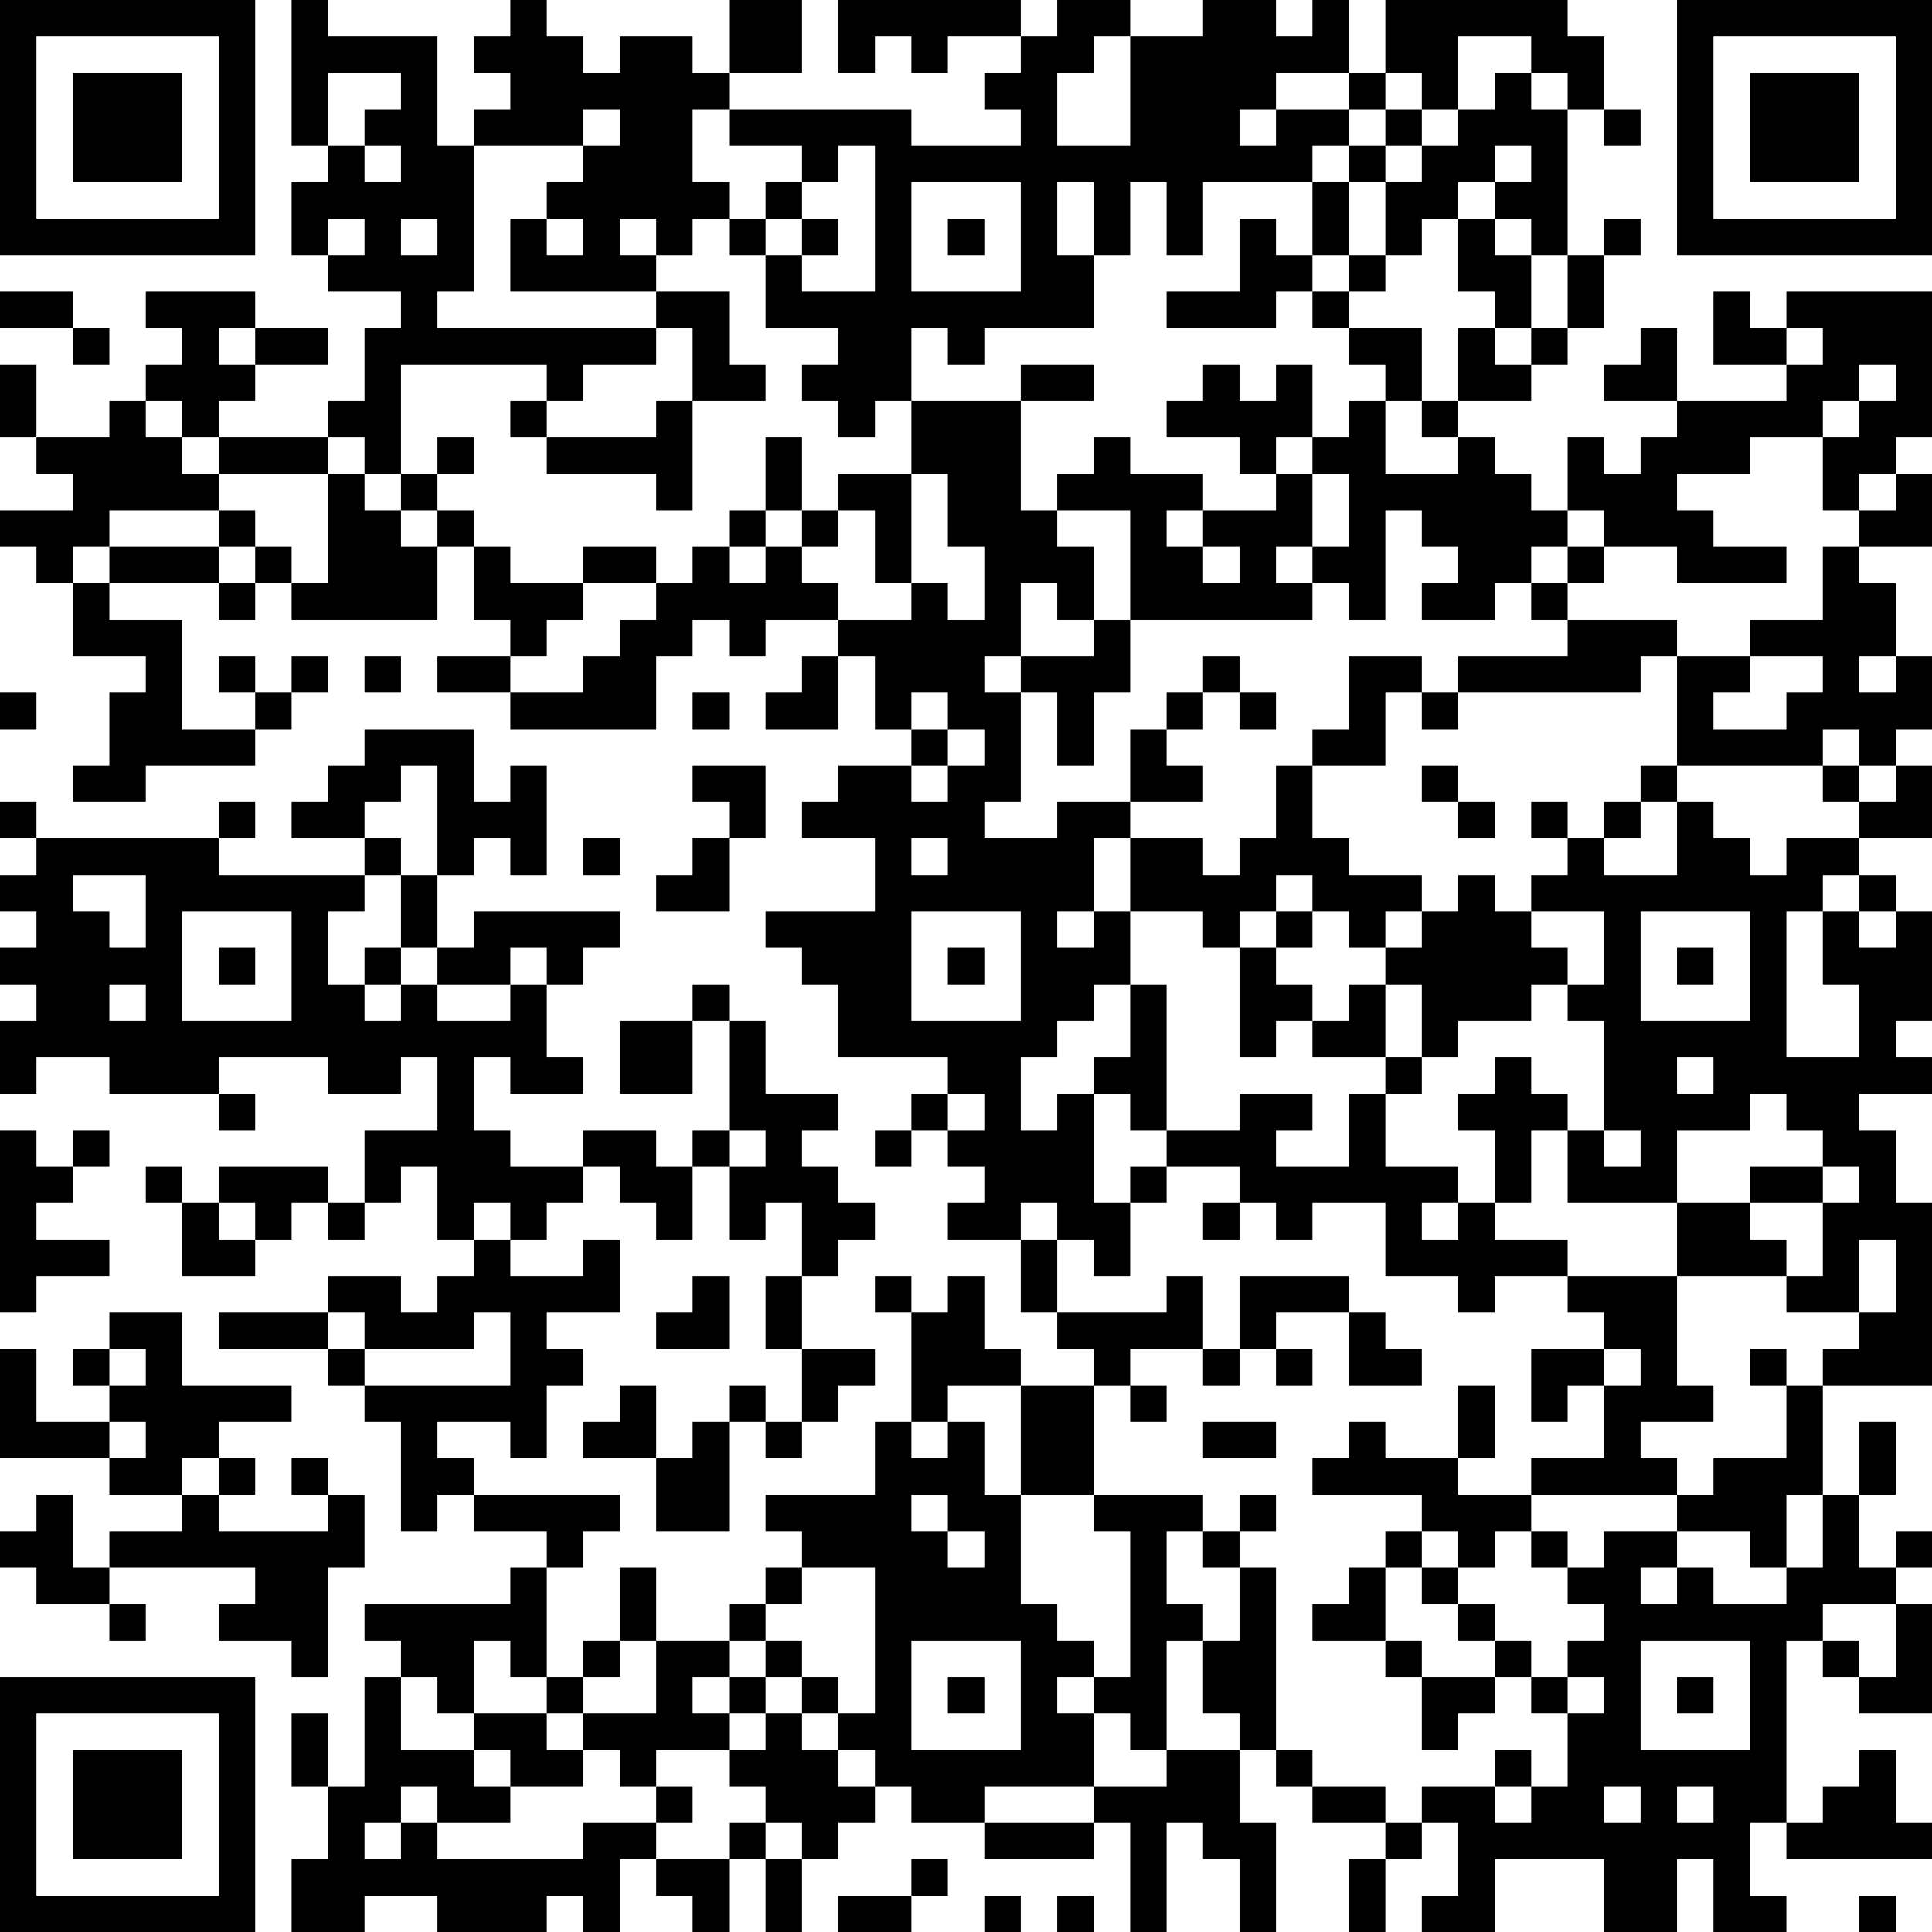 <?xml version="1.0" encoding="UTF-8"?>
<svg xmlns="http://www.w3.org/2000/svg" version="1.1" width="200" height="200" viewBox="0 0 200 200"><rect x="0" y="0" width="200" height="200" fill="#ffffff"/><g transform="scale(3.774)"><g transform="translate(0,0)"><path fill-rule="evenodd" d="M8 0L8 4L9 4L9 5L8 5L8 7L9 7L9 8L11 8L11 9L10 9L10 11L9 11L9 12L6 12L6 11L7 11L7 10L9 10L9 9L7 9L7 8L4 8L4 9L5 9L5 10L4 10L4 11L3 11L3 12L1 12L1 10L0 10L0 12L1 12L1 13L2 13L2 14L0 14L0 15L1 15L1 16L2 16L2 18L4 18L4 19L3 19L3 21L2 21L2 22L4 22L4 21L7 21L7 20L8 20L8 19L9 19L9 18L8 18L8 19L7 19L7 18L6 18L6 19L7 19L7 20L5 20L5 17L3 17L3 16L6 16L6 17L7 17L7 16L8 16L8 17L12 17L12 15L13 15L13 17L14 17L14 18L12 18L12 19L14 19L14 20L18 20L18 18L19 18L19 17L20 17L20 18L21 18L21 17L23 17L23 18L22 18L22 19L21 19L21 20L23 20L23 18L24 18L24 20L25 20L25 21L23 21L23 22L22 22L22 23L24 23L24 25L21 25L21 26L22 26L22 27L23 27L23 29L26 29L26 30L25 30L25 31L24 31L24 32L25 32L25 31L26 31L26 32L27 32L27 33L26 33L26 34L28 34L28 36L29 36L29 37L30 37L30 38L28 38L28 37L27 37L27 35L26 35L26 36L25 36L25 35L24 35L24 36L25 36L25 39L24 39L24 41L21 41L21 42L22 42L22 43L21 43L21 44L20 44L20 45L18 45L18 43L17 43L17 45L16 45L16 46L15 46L15 43L16 43L16 42L17 42L17 41L13 41L13 40L12 40L12 39L14 39L14 40L15 40L15 38L16 38L16 37L15 37L15 36L17 36L17 34L16 34L16 35L14 35L14 34L15 34L15 33L16 33L16 32L17 32L17 33L18 33L18 34L19 34L19 32L20 32L20 34L21 34L21 33L22 33L22 35L21 35L21 37L22 37L22 39L21 39L21 38L20 38L20 39L19 39L19 40L18 40L18 38L17 38L17 39L16 39L16 40L18 40L18 42L20 42L20 39L21 39L21 40L22 40L22 39L23 39L23 38L24 38L24 37L22 37L22 35L23 35L23 34L24 34L24 33L23 33L23 32L22 32L22 31L23 31L23 30L21 30L21 28L20 28L20 27L19 27L19 28L17 28L17 30L19 30L19 28L20 28L20 31L19 31L19 32L18 32L18 31L16 31L16 32L14 32L14 31L13 31L13 29L14 29L14 30L16 30L16 29L15 29L15 27L16 27L16 26L17 26L17 25L13 25L13 26L12 26L12 24L13 24L13 23L14 23L14 24L15 24L15 21L14 21L14 22L13 22L13 20L10 20L10 21L9 21L9 22L8 22L8 23L10 23L10 24L6 24L6 23L7 23L7 22L6 22L6 23L1 23L1 22L0 22L0 23L1 23L1 24L0 24L0 25L1 25L1 26L0 26L0 27L1 27L1 28L0 28L0 30L1 30L1 29L3 29L3 30L6 30L6 31L7 31L7 30L6 30L6 29L9 29L9 30L11 30L11 29L12 29L12 31L10 31L10 33L9 33L9 32L6 32L6 33L5 33L5 32L4 32L4 33L5 33L5 35L7 35L7 34L8 34L8 33L9 33L9 34L10 34L10 33L11 33L11 32L12 32L12 34L13 34L13 35L12 35L12 36L11 36L11 35L9 35L9 36L6 36L6 37L9 37L9 38L10 38L10 39L11 39L11 42L12 42L12 41L13 41L13 42L15 42L15 43L14 43L14 44L10 44L10 45L11 45L11 46L10 46L10 49L9 49L9 47L8 47L8 49L9 49L9 51L8 51L8 53L10 53L10 52L12 52L12 53L15 53L15 52L16 52L16 53L17 53L17 51L18 51L18 52L19 52L19 53L20 53L20 51L21 51L21 53L22 53L22 51L23 51L23 50L24 50L24 49L25 49L25 50L27 50L27 51L30 51L30 50L31 50L31 53L32 53L32 50L33 50L33 51L34 51L34 53L35 53L35 50L34 50L34 48L35 48L35 49L36 49L36 50L38 50L38 51L37 51L37 53L38 53L38 51L39 51L39 50L40 50L40 52L39 52L39 53L41 53L41 51L44 51L44 53L46 53L46 51L47 51L47 53L49 53L49 52L48 52L48 50L49 50L49 51L53 51L53 50L52 50L52 48L51 48L51 49L50 49L50 50L49 50L49 45L50 45L50 46L51 46L51 47L53 47L53 44L52 44L52 43L53 43L53 42L52 42L52 43L51 43L51 41L52 41L52 39L51 39L51 41L50 41L50 38L53 38L53 33L52 33L52 31L51 31L51 30L53 30L53 29L52 29L52 28L53 28L53 25L52 25L52 24L51 24L51 23L53 23L53 21L52 21L52 20L53 20L53 18L52 18L52 16L51 16L51 15L53 15L53 13L52 13L52 12L53 12L53 8L49 8L49 9L48 9L48 8L47 8L47 10L49 10L49 11L46 11L46 9L45 9L45 10L44 10L44 11L46 11L46 12L45 12L45 13L44 13L44 12L43 12L43 14L42 14L42 13L41 13L41 12L40 12L40 11L42 11L42 10L43 10L43 9L44 9L44 7L45 7L45 6L44 6L44 7L43 7L43 3L44 3L44 4L45 4L45 3L44 3L44 1L43 1L43 0L38 0L38 2L37 2L37 0L36 0L36 1L35 1L35 0L33 0L33 1L31 1L31 0L29 0L29 1L28 1L28 0L23 0L23 2L24 2L24 1L25 1L25 2L26 2L26 1L28 1L28 2L27 2L27 3L28 3L28 4L25 4L25 3L20 3L20 2L22 2L22 0L20 0L20 2L19 2L19 1L17 1L17 2L16 2L16 1L15 1L15 0L14 0L14 1L13 1L13 2L14 2L14 3L13 3L13 4L12 4L12 1L9 1L9 0ZM30 1L30 2L29 2L29 4L31 4L31 1ZM40 1L40 3L39 3L39 2L38 2L38 3L37 3L37 2L35 2L35 3L34 3L34 4L35 4L35 3L37 3L37 4L36 4L36 5L33 5L33 7L32 7L32 5L31 5L31 7L30 7L30 5L29 5L29 7L30 7L30 9L27 9L27 10L26 10L26 9L25 9L25 11L24 11L24 12L23 12L23 11L22 11L22 10L23 10L23 9L21 9L21 7L22 7L22 8L24 8L24 4L23 4L23 5L22 5L22 4L20 4L20 3L19 3L19 5L20 5L20 6L19 6L19 7L18 7L18 6L17 6L17 7L18 7L18 8L14 8L14 6L15 6L15 7L16 7L16 6L15 6L15 5L16 5L16 4L17 4L17 3L16 3L16 4L13 4L13 8L12 8L12 9L18 9L18 10L16 10L16 11L15 11L15 10L11 10L11 13L10 13L10 12L9 12L9 13L6 13L6 12L5 12L5 11L4 11L4 12L5 12L5 13L6 13L6 14L3 14L3 15L2 15L2 16L3 16L3 15L6 15L6 16L7 16L7 15L8 15L8 16L9 16L9 13L10 13L10 14L11 14L11 15L12 15L12 14L13 14L13 15L14 15L14 16L16 16L16 17L15 17L15 18L14 18L14 19L16 19L16 18L17 18L17 17L18 17L18 16L19 16L19 15L20 15L20 16L21 16L21 15L22 15L22 16L23 16L23 17L25 17L25 16L26 16L26 17L27 17L27 15L26 15L26 13L25 13L25 11L28 11L28 14L29 14L29 15L30 15L30 17L29 17L29 16L28 16L28 18L27 18L27 19L28 19L28 22L27 22L27 23L29 23L29 22L31 22L31 23L30 23L30 25L29 25L29 26L30 26L30 25L31 25L31 27L30 27L30 28L29 28L29 29L28 29L28 31L29 31L29 30L30 30L30 33L31 33L31 35L30 35L30 34L29 34L29 33L28 33L28 34L29 34L29 36L32 36L32 35L33 35L33 37L31 37L31 38L30 38L30 41L28 41L28 38L26 38L26 39L25 39L25 40L26 40L26 39L27 39L27 41L28 41L28 44L29 44L29 45L30 45L30 46L29 46L29 47L30 47L30 49L27 49L27 50L30 50L30 49L32 49L32 48L34 48L34 47L33 47L33 45L34 45L34 43L35 43L35 48L36 48L36 49L38 49L38 50L39 50L39 49L41 49L41 50L42 50L42 49L43 49L43 47L44 47L44 46L43 46L43 45L44 45L44 44L43 44L43 43L44 43L44 42L46 42L46 43L45 43L45 44L46 44L46 43L47 43L47 44L49 44L49 43L50 43L50 41L49 41L49 43L48 43L48 42L46 42L46 41L47 41L47 40L49 40L49 38L50 38L50 37L51 37L51 36L52 36L52 34L51 34L51 36L49 36L49 35L50 35L50 33L51 33L51 32L50 32L50 31L49 31L49 30L48 30L48 31L46 31L46 33L43 33L43 31L44 31L44 32L45 32L45 31L44 31L44 28L43 28L43 27L44 27L44 25L42 25L42 24L43 24L43 23L44 23L44 24L46 24L46 22L47 22L47 23L48 23L48 24L49 24L49 23L51 23L51 22L52 22L52 21L51 21L51 20L50 20L50 21L46 21L46 18L48 18L48 19L47 19L47 20L49 20L49 19L50 19L50 18L48 18L48 17L50 17L50 15L51 15L51 14L52 14L52 13L51 13L51 14L50 14L50 12L51 12L51 11L52 11L52 10L51 10L51 11L50 11L50 12L48 12L48 13L46 13L46 14L47 14L47 15L49 15L49 16L46 16L46 15L44 15L44 14L43 14L43 15L42 15L42 16L41 16L41 17L39 17L39 16L40 16L40 15L39 15L39 14L38 14L38 17L37 17L37 16L36 16L36 15L37 15L37 13L36 13L36 12L37 12L37 11L38 11L38 13L40 13L40 12L39 12L39 11L40 11L40 9L41 9L41 10L42 10L42 9L43 9L43 7L42 7L42 6L41 6L41 5L42 5L42 4L41 4L41 5L40 5L40 6L39 6L39 7L38 7L38 5L39 5L39 4L40 4L40 3L41 3L41 2L42 2L42 3L43 3L43 2L42 2L42 1ZM9 2L9 4L10 4L10 5L11 5L11 4L10 4L10 3L11 3L11 2ZM38 3L38 4L37 4L37 5L36 5L36 7L35 7L35 6L34 6L34 8L32 8L32 9L35 9L35 8L36 8L36 9L37 9L37 10L38 10L38 11L39 11L39 9L37 9L37 8L38 8L38 7L37 7L37 5L38 5L38 4L39 4L39 3ZM21 5L21 6L20 6L20 7L21 7L21 6L22 6L22 7L23 7L23 6L22 6L22 5ZM25 5L25 8L28 8L28 5ZM9 6L9 7L10 7L10 6ZM11 6L11 7L12 7L12 6ZM26 6L26 7L27 7L27 6ZM40 6L40 8L41 8L41 9L42 9L42 7L41 7L41 6ZM36 7L36 8L37 8L37 7ZM0 8L0 9L2 9L2 10L3 10L3 9L2 9L2 8ZM18 8L18 9L19 9L19 11L18 11L18 12L15 12L15 11L14 11L14 12L15 12L15 13L18 13L18 14L19 14L19 11L21 11L21 10L20 10L20 8ZM6 9L6 10L7 10L7 9ZM49 9L49 10L50 10L50 9ZM28 10L28 11L30 11L30 10ZM33 10L33 11L32 11L32 12L34 12L34 13L35 13L35 14L33 14L33 13L31 13L31 12L30 12L30 13L29 13L29 14L31 14L31 17L30 17L30 18L28 18L28 19L29 19L29 21L30 21L30 19L31 19L31 17L36 17L36 16L35 16L35 15L36 15L36 13L35 13L35 12L36 12L36 10L35 10L35 11L34 11L34 10ZM12 12L12 13L11 13L11 14L12 14L12 13L13 13L13 12ZM21 12L21 14L20 14L20 15L21 15L21 14L22 14L22 15L23 15L23 14L24 14L24 16L25 16L25 13L23 13L23 14L22 14L22 12ZM6 14L6 15L7 15L7 14ZM32 14L32 15L33 15L33 16L34 16L34 15L33 15L33 14ZM16 15L16 16L18 16L18 15ZM43 15L43 16L42 16L42 17L43 17L43 18L40 18L40 19L39 19L39 18L37 18L37 20L36 20L36 21L35 21L35 23L34 23L34 24L33 24L33 23L31 23L31 25L33 25L33 26L34 26L34 29L35 29L35 28L36 28L36 29L38 29L38 30L37 30L37 32L35 32L35 31L36 31L36 30L34 30L34 31L32 31L32 27L31 27L31 29L30 29L30 30L31 30L31 31L32 31L32 32L31 32L31 33L32 33L32 32L34 32L34 33L33 33L33 34L34 34L34 33L35 33L35 34L36 34L36 33L38 33L38 35L40 35L40 36L41 36L41 35L43 35L43 36L44 36L44 37L42 37L42 39L43 39L43 38L44 38L44 40L42 40L42 41L40 41L40 40L41 40L41 38L40 38L40 40L38 40L38 39L37 39L37 40L36 40L36 41L39 41L39 42L38 42L38 43L37 43L37 44L36 44L36 45L38 45L38 46L39 46L39 48L40 48L40 47L41 47L41 46L42 46L42 47L43 47L43 46L42 46L42 45L41 45L41 44L40 44L40 43L41 43L41 42L42 42L42 43L43 43L43 42L42 42L42 41L46 41L46 40L45 40L45 39L47 39L47 38L46 38L46 35L49 35L49 34L48 34L48 33L50 33L50 32L48 32L48 33L46 33L46 35L43 35L43 34L41 34L41 33L42 33L42 31L43 31L43 30L42 30L42 29L41 29L41 30L40 30L40 31L41 31L41 33L40 33L40 32L38 32L38 30L39 30L39 29L40 29L40 28L42 28L42 27L43 27L43 26L42 26L42 25L41 25L41 24L40 24L40 25L39 25L39 24L37 24L37 23L36 23L36 21L38 21L38 19L39 19L39 20L40 20L40 19L45 19L45 18L46 18L46 17L43 17L43 16L44 16L44 15ZM10 18L10 19L11 19L11 18ZM33 18L33 19L32 19L32 20L31 20L31 22L33 22L33 21L32 21L32 20L33 20L33 19L34 19L34 20L35 20L35 19L34 19L34 18ZM51 18L51 19L52 19L52 18ZM0 19L0 20L1 20L1 19ZM19 19L19 20L20 20L20 19ZM25 19L25 20L26 20L26 21L25 21L25 22L26 22L26 21L27 21L27 20L26 20L26 19ZM11 21L11 22L10 22L10 23L11 23L11 24L10 24L10 25L9 25L9 27L10 27L10 28L11 28L11 27L12 27L12 28L14 28L14 27L15 27L15 26L14 26L14 27L12 27L12 26L11 26L11 24L12 24L12 21ZM19 21L19 22L20 22L20 23L19 23L19 24L18 24L18 25L20 25L20 23L21 23L21 21ZM39 21L39 22L40 22L40 23L41 23L41 22L40 22L40 21ZM45 21L45 22L44 22L44 23L45 23L45 22L46 22L46 21ZM50 21L50 22L51 22L51 21ZM42 22L42 23L43 23L43 22ZM16 23L16 24L17 24L17 23ZM25 23L25 24L26 24L26 23ZM2 24L2 25L3 25L3 26L4 26L4 24ZM35 24L35 25L34 25L34 26L35 26L35 27L36 27L36 28L37 28L37 27L38 27L38 29L39 29L39 27L38 27L38 26L39 26L39 25L38 25L38 26L37 26L37 25L36 25L36 24ZM50 24L50 25L49 25L49 29L51 29L51 27L50 27L50 25L51 25L51 26L52 26L52 25L51 25L51 24ZM5 25L5 28L8 28L8 25ZM25 25L25 28L28 28L28 25ZM35 25L35 26L36 26L36 25ZM45 25L45 28L48 28L48 25ZM6 26L6 27L7 27L7 26ZM10 26L10 27L11 27L11 26ZM26 26L26 27L27 27L27 26ZM46 26L46 27L47 27L47 26ZM3 27L3 28L4 28L4 27ZM46 29L46 30L47 30L47 29ZM26 30L26 31L27 31L27 30ZM0 31L0 36L1 36L1 35L3 35L3 34L1 34L1 33L2 33L2 32L3 32L3 31L2 31L2 32L1 32L1 31ZM20 31L20 32L21 32L21 31ZM6 33L6 34L7 34L7 33ZM13 33L13 34L14 34L14 33ZM39 33L39 34L40 34L40 33ZM19 35L19 36L18 36L18 37L20 37L20 35ZM34 35L34 37L33 37L33 38L34 38L34 37L35 37L35 38L36 38L36 37L35 37L35 36L37 36L37 38L39 38L39 37L38 37L38 36L37 36L37 35ZM3 36L3 37L2 37L2 38L3 38L3 39L1 39L1 37L0 37L0 40L3 40L3 41L5 41L5 42L3 42L3 43L2 43L2 41L1 41L1 42L0 42L0 43L1 43L1 44L3 44L3 45L4 45L4 44L3 44L3 43L7 43L7 44L6 44L6 45L8 45L8 46L9 46L9 43L10 43L10 41L9 41L9 40L8 40L8 41L9 41L9 42L6 42L6 41L7 41L7 40L6 40L6 39L8 39L8 38L5 38L5 36ZM9 36L9 37L10 37L10 38L14 38L14 36L13 36L13 37L10 37L10 36ZM3 37L3 38L4 38L4 37ZM44 37L44 38L45 38L45 37ZM48 37L48 38L49 38L49 37ZM31 38L31 39L32 39L32 38ZM3 39L3 40L4 40L4 39ZM33 39L33 40L35 40L35 39ZM5 40L5 41L6 41L6 40ZM25 41L25 42L26 42L26 43L27 43L27 42L26 42L26 41ZM30 41L30 42L31 42L31 46L30 46L30 47L31 47L31 48L32 48L32 45L33 45L33 44L32 44L32 42L33 42L33 43L34 43L34 42L35 42L35 41L34 41L34 42L33 42L33 41ZM39 42L39 43L38 43L38 45L39 45L39 46L41 46L41 45L40 45L40 44L39 44L39 43L40 43L40 42ZM22 43L22 44L21 44L21 45L20 45L20 46L19 46L19 47L20 47L20 48L18 48L18 49L17 49L17 48L16 48L16 47L18 47L18 45L17 45L17 46L16 46L16 47L15 47L15 46L14 46L14 45L13 45L13 47L12 47L12 46L11 46L11 48L13 48L13 49L14 49L14 50L12 50L12 49L11 49L11 50L10 50L10 51L11 51L11 50L12 50L12 51L16 51L16 50L18 50L18 51L20 51L20 50L21 50L21 51L22 51L22 50L21 50L21 49L20 49L20 48L21 48L21 47L22 47L22 48L23 48L23 49L24 49L24 48L23 48L23 47L24 47L24 43ZM50 44L50 45L51 45L51 46L52 46L52 44ZM21 45L21 46L20 46L20 47L21 47L21 46L22 46L22 47L23 47L23 46L22 46L22 45ZM25 45L25 48L28 48L28 45ZM45 45L45 48L48 48L48 45ZM26 46L26 47L27 47L27 46ZM46 46L46 47L47 47L47 46ZM13 47L13 48L14 48L14 49L16 49L16 48L15 48L15 47ZM41 48L41 49L42 49L42 48ZM18 49L18 50L19 50L19 49ZM44 49L44 50L45 50L45 49ZM46 49L46 50L47 50L47 49ZM25 51L25 52L23 52L23 53L25 53L25 52L26 52L26 51ZM27 52L27 53L28 53L28 52ZM29 52L29 53L30 53L30 52ZM51 52L51 53L52 53L52 52ZM0 0L0 7L7 7L7 0ZM1 1L1 6L6 6L6 1ZM2 2L2 5L5 5L5 2ZM46 0L46 7L53 7L53 0ZM47 1L47 6L52 6L52 1ZM48 2L48 5L51 5L51 2ZM0 46L0 53L7 53L7 46ZM1 47L1 52L6 52L6 47ZM2 48L2 51L5 51L5 48Z" fill="#000000"/></g></g></svg>
